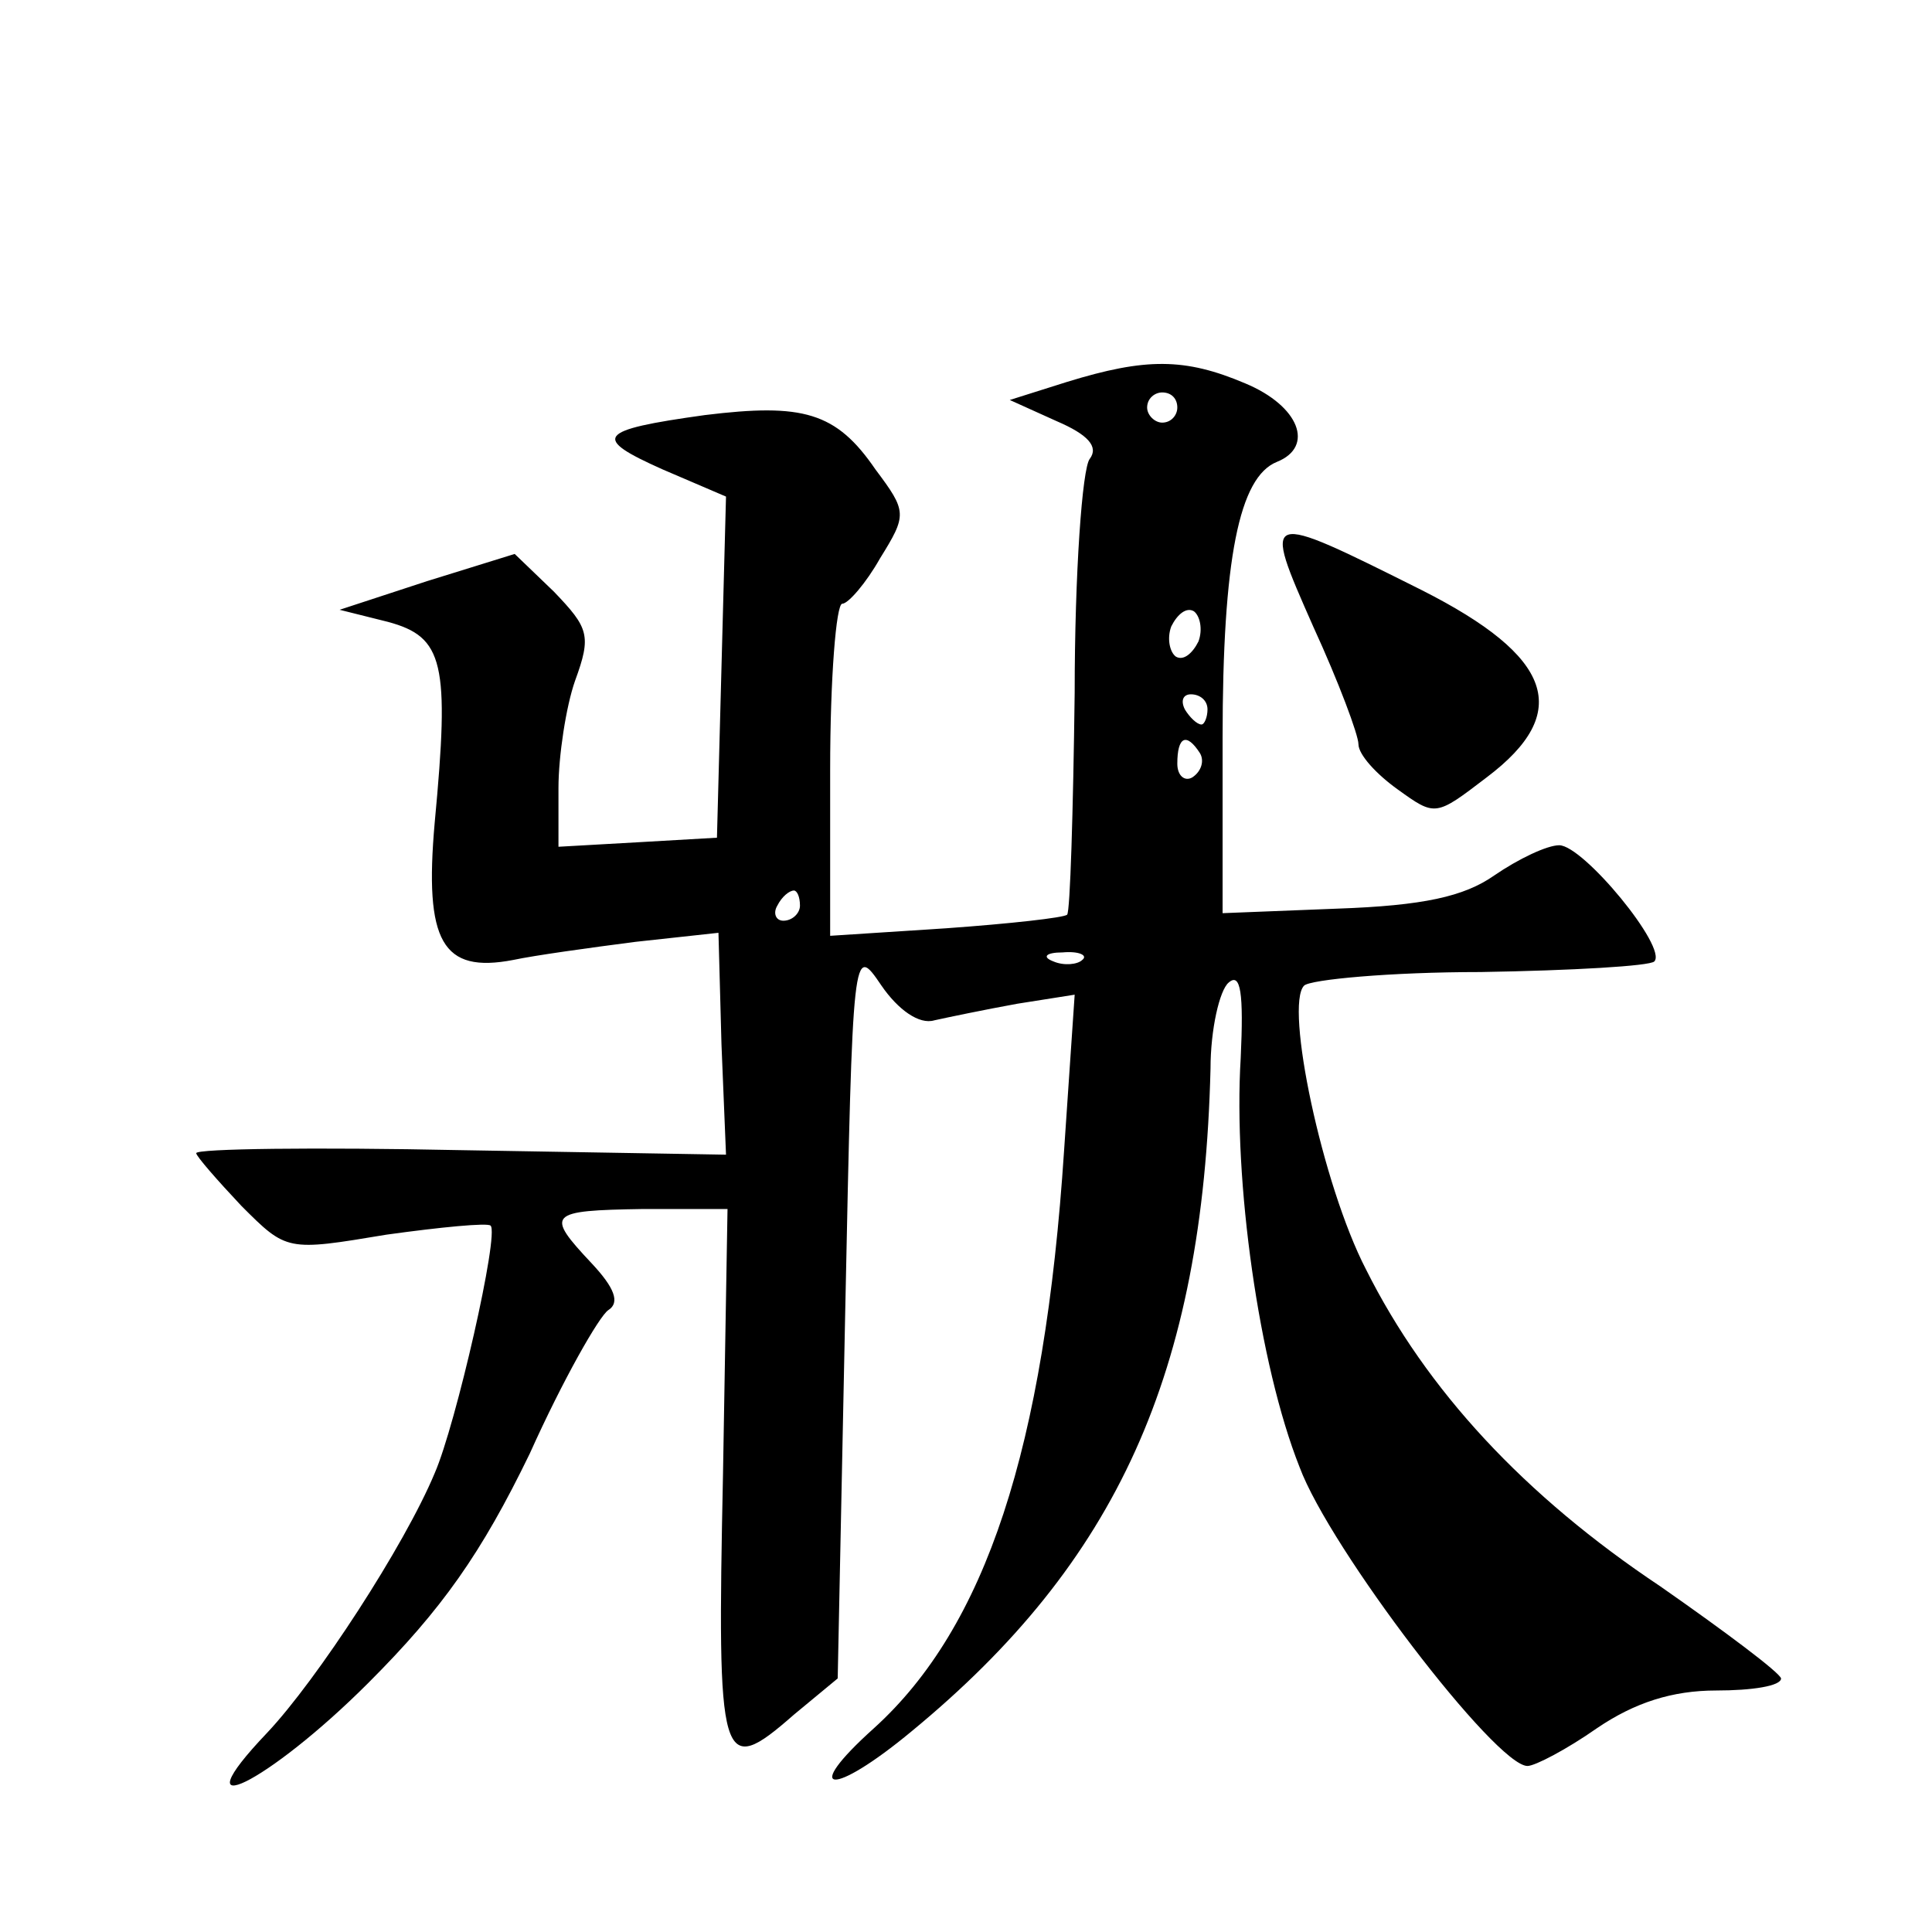 <?xml version="1.0" standalone="no"?>
<!DOCTYPE svg PUBLIC "-//W3C//DTD SVG 20010904//EN"
 "http://www.w3.org/TR/2001/REC-SVG-20010904/DTD/svg10.dtd">
<svg version="1.0" xmlns="http://www.w3.org/2000/svg"
 width="128pt" height="128pt" viewBox="0 0 128 128"
 preserveAspectRatio="xMidYMid meet">
<g transform="translate(0,128) scale(0.1,-0.1)"
fill="#0" stroke="none">
<path d="M707 1027 l-38 -12 31 -14 c21 -9 28 -17 22 -25 -5 -6 -10 -76 -10 -155
-1 -79 -3 -145 -5 -147 -2 -2 -38 -6 -80 -9 l-77 -5 0 110 c0 61 4 110 8 110 4
0 16 14 25 30 18 29 18 31 -3 59 -26 38 -48 44 -113 36 -72 -10 -75 -15 -28 -36
l42 -18 -3 -113 -3 -113 -52 -3 -53 -3 0 39 c0 21 5 54 11 71 11 30 9 35 -14 59
l-26 25 -58 -18 -58 -19 32 -8 c37 -10 41 -27 31 -133 -7 -79 5 -100 52 -91 14
3 50 8 81 12 l55 6 2 -74 3 -73 -176 3 c-96 2 -175 1 -175 -2 0 -2 14 -18 30 -35
30 -30 30 -30 96 -19 36 5 67 8 69 6 6 -5 -23 -132 -37 -164 -20 -48 -78 -137 -111
-172 -60 -63 0 -34 67 33 49 49 75 86 107 152 22 49 46 91 52 95 8 5 4 15 -11 31
-31 33 -29 35 34 36 l56 0 -3 -176 c-4 -193 -2 -202 47 -159 l29 24 5 244 c5 242
5 243 24 215 11 -16 25 -26 35 -23 9 2 33 7 55 11 l38 6 -7 -103 c-13 -198 -52
-316 -126 -383 -49 -44 -28 -46 25 -2 136 112 193 237 198 439 0 26 6 52 12 57
8 7 10 -7 8 -50 -5 -81 12 -203 39 -271 20 -54 130 -198 151 -198 5 0 26 11 46
25 25 17 50 25 79 25 24 0 43 3 43 8 -1 4 -37 31 -80 61 -90 60 -155 130 -195 210
-29 56 -54 175 -41 188 4 4 57 9 117 9 61 1 112 4 115 7 9 9 -47 77 -63 77 -8 0
-27 -9 -43 -20 -20 -14 -47 -20 -104 -22 l-76 -3 0 116 c0 119 11 173 36 183 25
10 15 37 -21 52 -40 17 -66 17 -118 1z m73 -17 c0 -5 -4 -10 -10 -10 -5 0 -10 5
-10 10 0 6 5 10 10 10 6 0 10 -4 10 -10z m14 -155 c-4 -8 -10 -13 -15 -10 -4 3
-6 12 -3 20 4 8 10 13 15 10 4 -3 6 -12 3 -20z m6 -45 c0 -5 -2 -10 -4 -10 -3 0
-8 5 -11 10 -3 6 -1 10 4 10 6 0 11 -4 11 -10z m-5 -29 c3 -5 1 -12 -5 -16 -5 -3
-10 1 -10 9 0 18 6 21 15 7z m-265 -101 c0 -5 -5 -10 -11 -10 -5 0 -7 5 -4 10 3
6 8 10 11 10 2 0 4 -4 4 -10z m187 -36 c-3 -3 -12 -4 -19 -1 -8 3 -5 6 6 6 11 1
17 -2 13 -5z M870 865 c17 -37 30 -72 30 -78 0 -7 12 -20 26 -30 25 -18 25 -18
59 8 57 43 44 80 -43 124 -106 53 -106 53 -72 -24z"/>
</g>
</svg>
